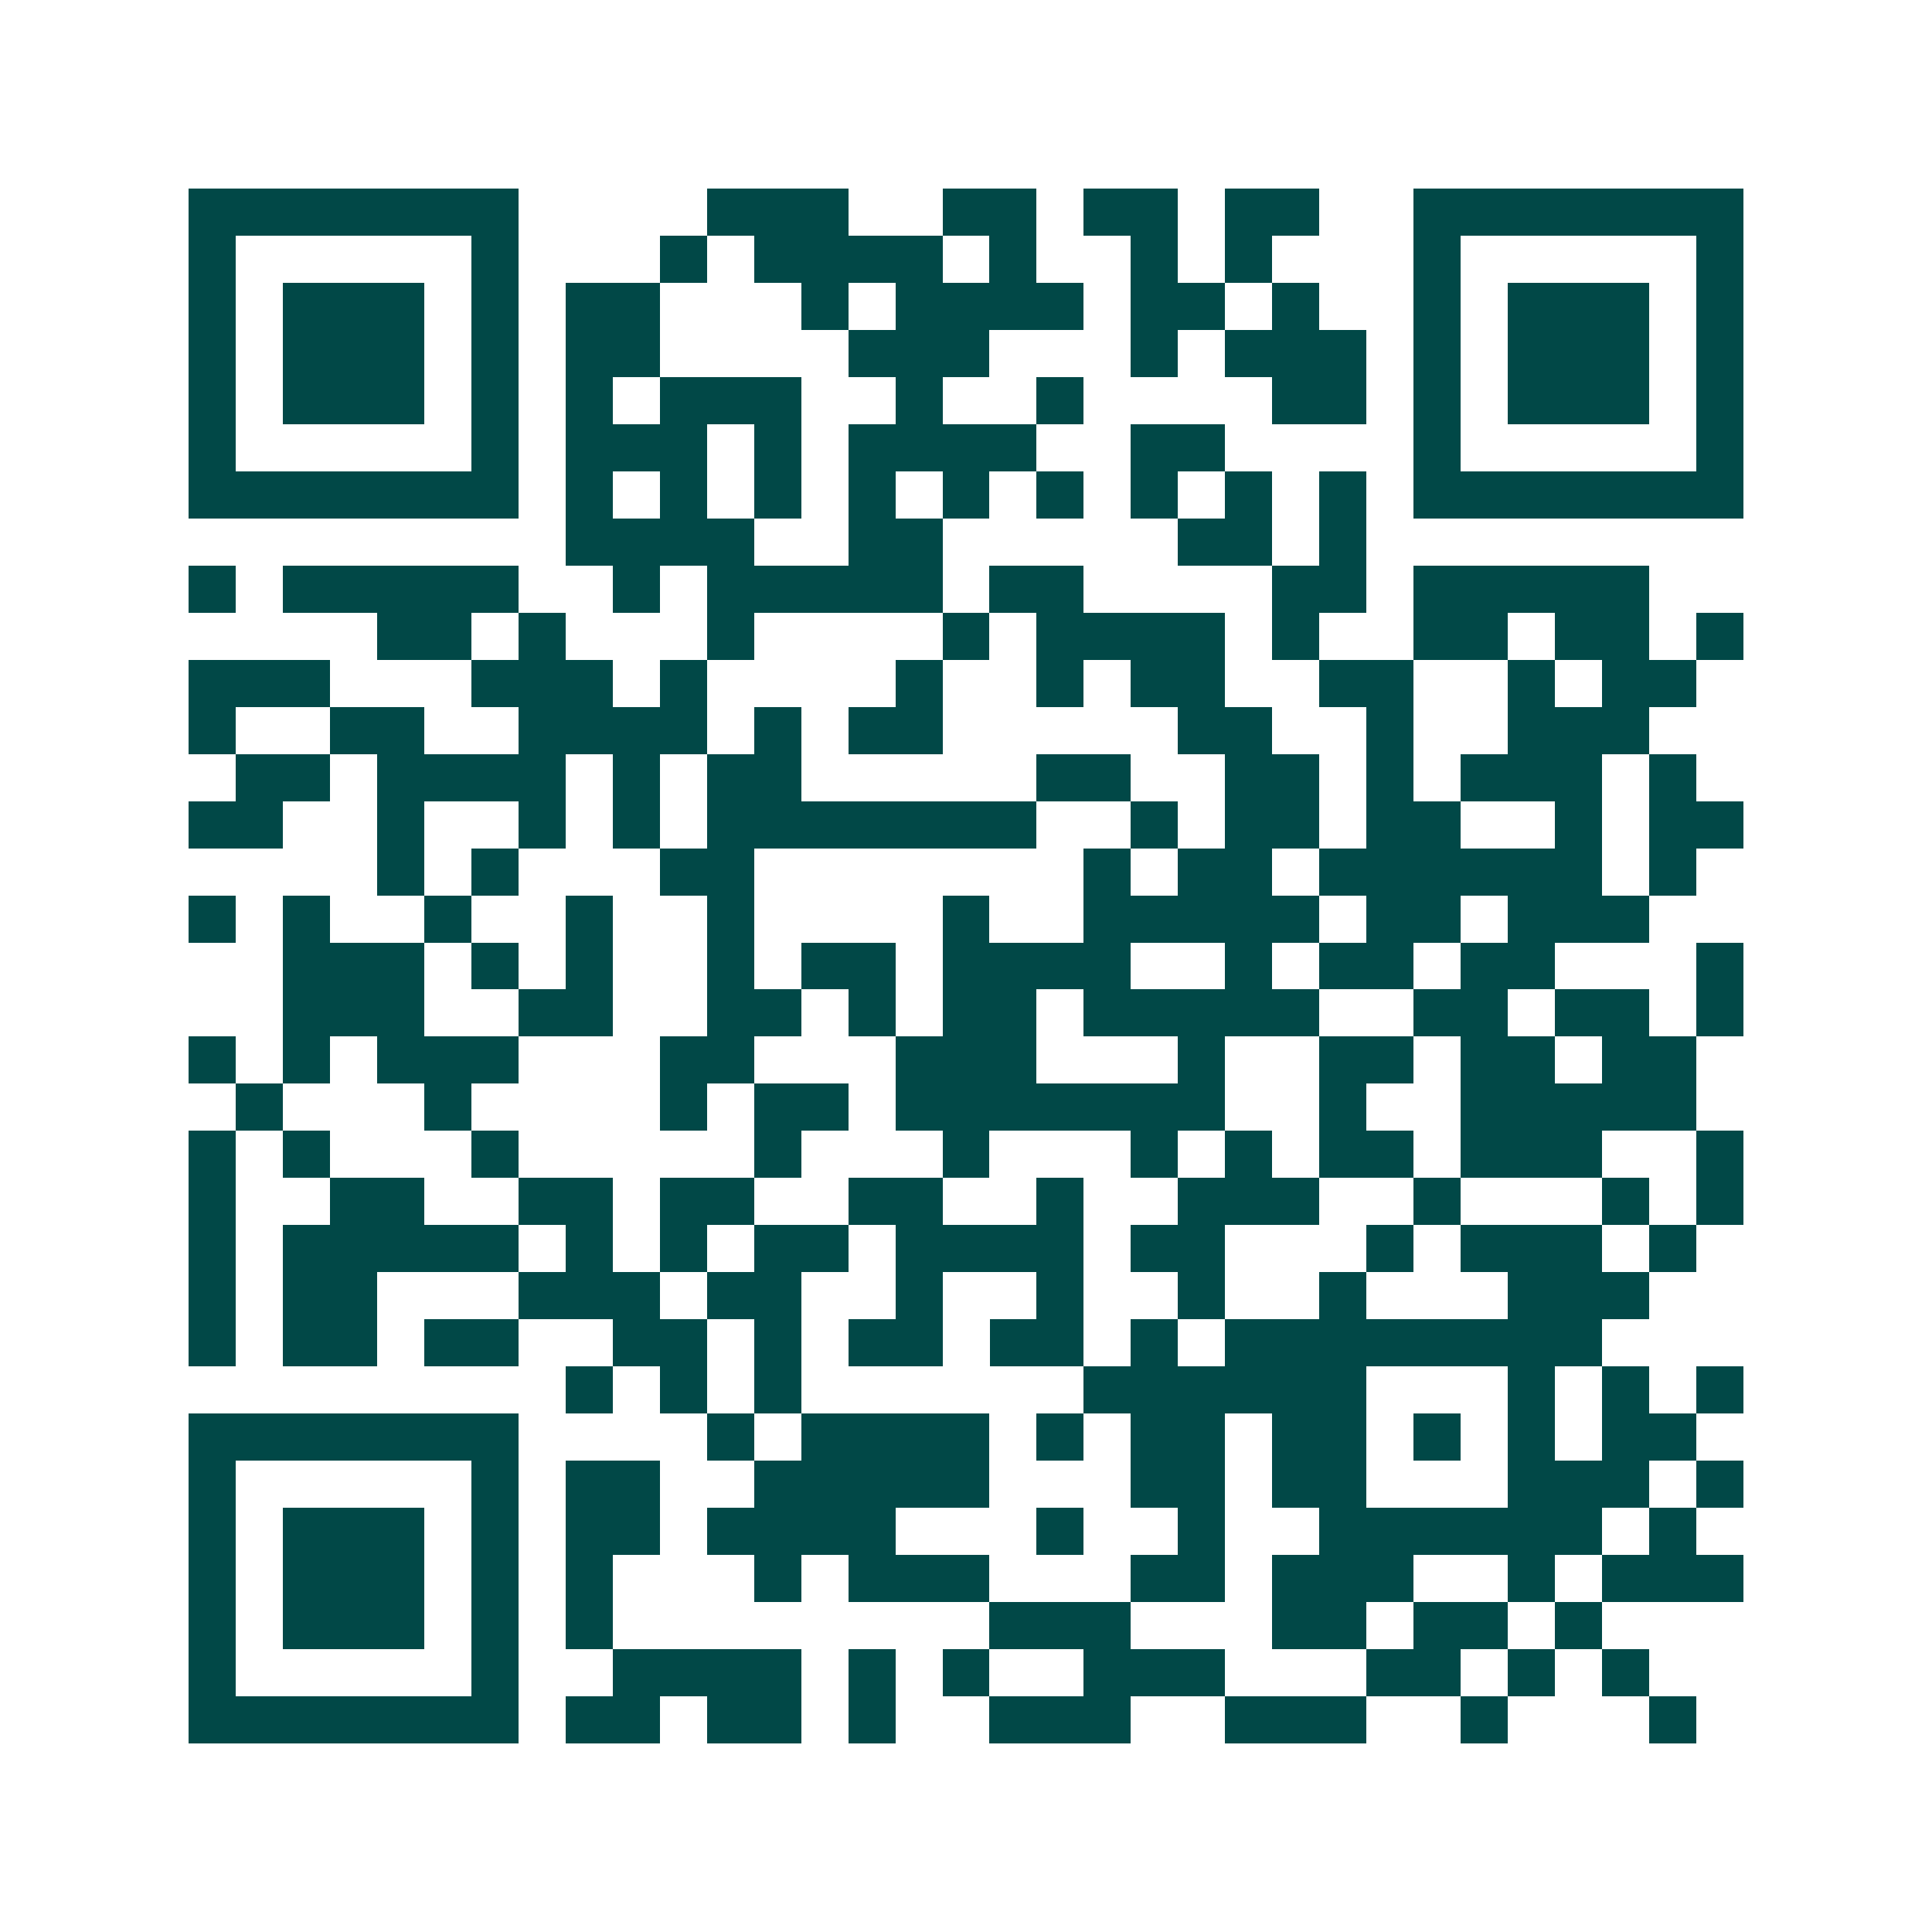 <svg xmlns="http://www.w3.org/2000/svg" width="200" height="200" viewBox="0 0 41 41" shape-rendering="crispEdges"><path fill="#ffffff" d="M0 0h41v41H0z"/><path stroke="#014847" d="M4 4.5h7m4 0h3m2 0h2m1 0h2m1 0h2m2 0h7M4 5.5h1m5 0h1m3 0h1m1 0h4m1 0h1m2 0h1m1 0h1m3 0h1m5 0h1M4 6.5h1m1 0h3m1 0h1m1 0h2m3 0h1m1 0h4m1 0h2m1 0h1m2 0h1m1 0h3m1 0h1M4 7.5h1m1 0h3m1 0h1m1 0h2m4 0h3m3 0h1m1 0h3m1 0h1m1 0h3m1 0h1M4 8.5h1m1 0h3m1 0h1m1 0h1m1 0h3m2 0h1m2 0h1m4 0h2m1 0h1m1 0h3m1 0h1M4 9.5h1m5 0h1m1 0h3m1 0h1m1 0h4m2 0h2m4 0h1m5 0h1M4 10.5h7m1 0h1m1 0h1m1 0h1m1 0h1m1 0h1m1 0h1m1 0h1m1 0h1m1 0h1m1 0h7M12 11.5h4m2 0h2m5 0h2m1 0h1M4 12.5h1m1 0h5m2 0h1m1 0h5m1 0h2m4 0h2m1 0h5M8 13.5h2m1 0h1m3 0h1m4 0h1m1 0h4m1 0h1m2 0h2m1 0h2m1 0h1M4 14.5h3m3 0h3m1 0h1m4 0h1m2 0h1m1 0h2m2 0h2m2 0h1m1 0h2M4 15.5h1m2 0h2m2 0h4m1 0h1m1 0h2m5 0h2m2 0h1m2 0h3M5 16.5h2m1 0h4m1 0h1m1 0h2m5 0h2m2 0h2m1 0h1m1 0h3m1 0h1M4 17.5h2m2 0h1m2 0h1m1 0h1m1 0h7m2 0h1m1 0h2m1 0h2m2 0h1m1 0h2M8 18.5h1m1 0h1m3 0h2m7 0h1m1 0h2m1 0h6m1 0h1M4 19.5h1m1 0h1m2 0h1m2 0h1m2 0h1m4 0h1m2 0h5m1 0h2m1 0h3M6 20.5h3m1 0h1m1 0h1m2 0h1m1 0h2m1 0h4m2 0h1m1 0h2m1 0h2m3 0h1M6 21.5h3m2 0h2m2 0h2m1 0h1m1 0h2m1 0h5m2 0h2m1 0h2m1 0h1M4 22.5h1m1 0h1m1 0h3m3 0h2m3 0h3m3 0h1m2 0h2m1 0h2m1 0h2M5 23.5h1m3 0h1m4 0h1m1 0h2m1 0h7m2 0h1m2 0h5M4 24.5h1m1 0h1m3 0h1m5 0h1m3 0h1m3 0h1m1 0h1m1 0h2m1 0h3m2 0h1M4 25.5h1m2 0h2m2 0h2m1 0h2m2 0h2m2 0h1m2 0h3m2 0h1m3 0h1m1 0h1M4 26.5h1m1 0h5m1 0h1m1 0h1m1 0h2m1 0h4m1 0h2m3 0h1m1 0h3m1 0h1M4 27.5h1m1 0h2m3 0h3m1 0h2m2 0h1m2 0h1m2 0h1m2 0h1m3 0h3M4 28.5h1m1 0h2m1 0h2m2 0h2m1 0h1m1 0h2m1 0h2m1 0h1m1 0h8M12 29.5h1m1 0h1m1 0h1m6 0h6m3 0h1m1 0h1m1 0h1M4 30.5h7m4 0h1m1 0h4m1 0h1m1 0h2m1 0h2m1 0h1m1 0h1m1 0h2M4 31.5h1m5 0h1m1 0h2m2 0h5m3 0h2m1 0h2m3 0h3m1 0h1M4 32.5h1m1 0h3m1 0h1m1 0h2m1 0h4m3 0h1m2 0h1m2 0h6m1 0h1M4 33.5h1m1 0h3m1 0h1m1 0h1m3 0h1m1 0h3m3 0h2m1 0h3m2 0h1m1 0h3M4 34.5h1m1 0h3m1 0h1m1 0h1m8 0h3m3 0h2m1 0h2m1 0h1M4 35.5h1m5 0h1m2 0h4m1 0h1m1 0h1m2 0h3m3 0h2m1 0h1m1 0h1M4 36.5h7m1 0h2m1 0h2m1 0h1m2 0h3m2 0h3m2 0h1m3 0h1"/></svg>
